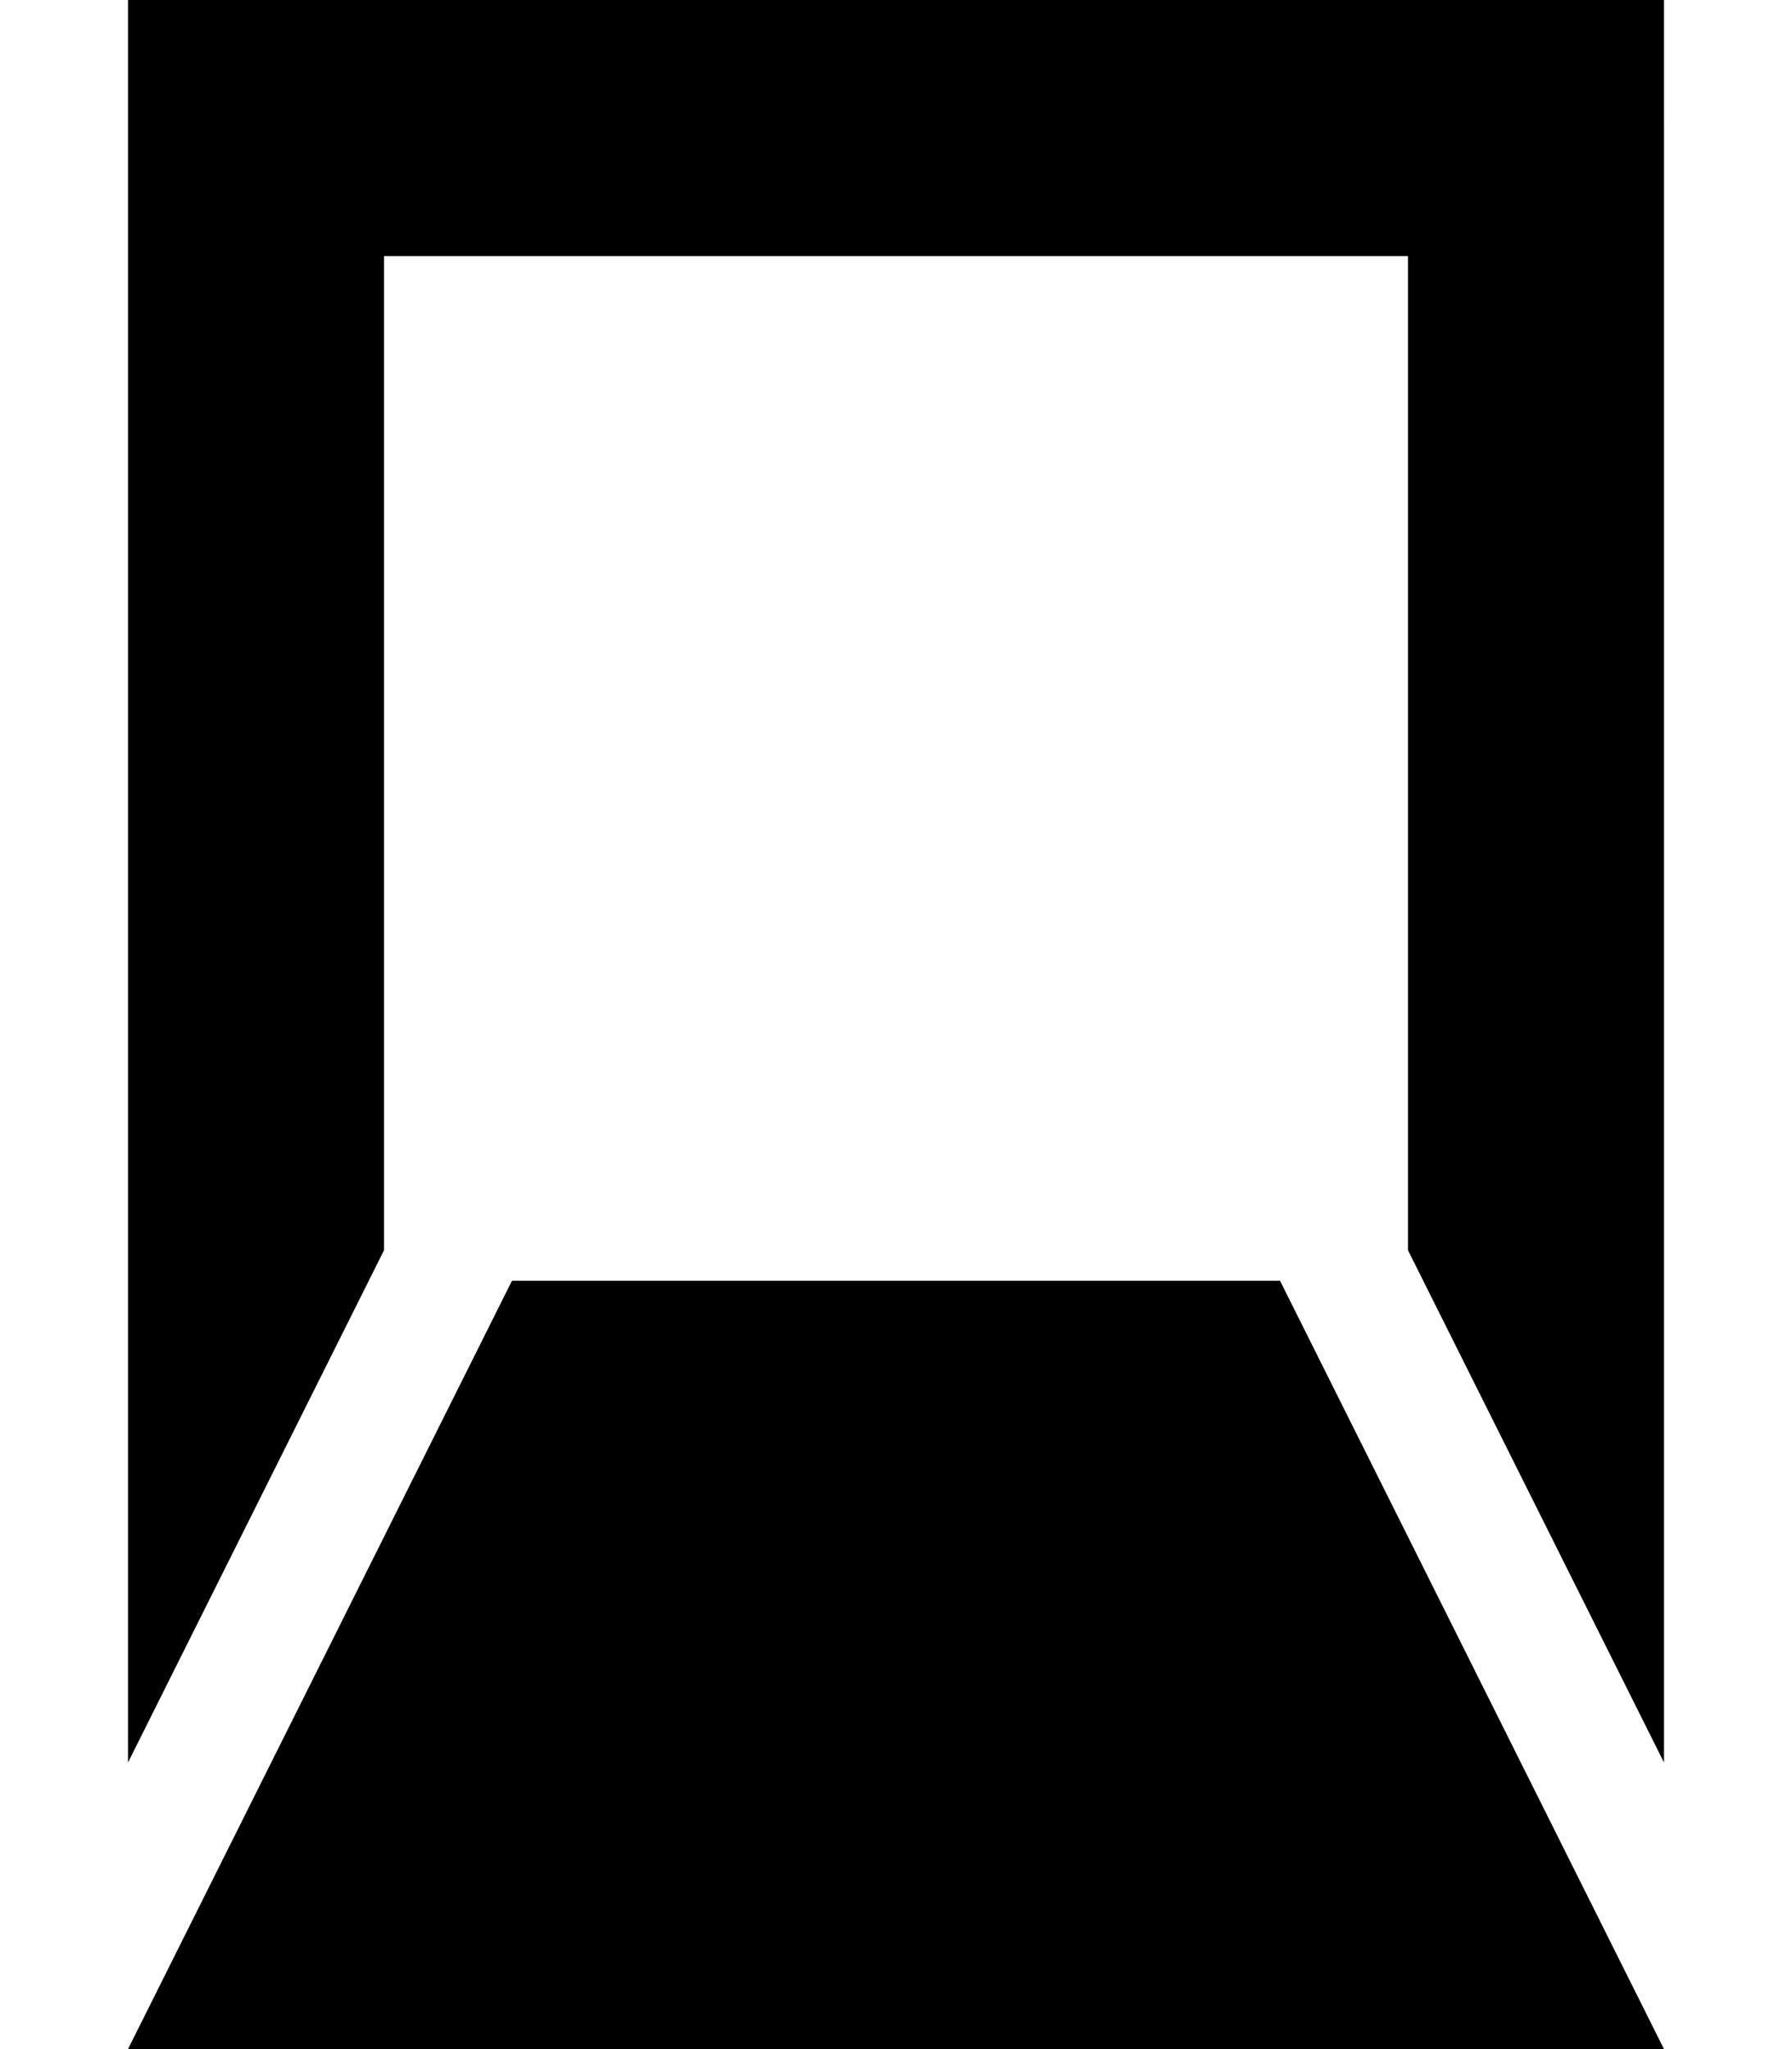 <svg xmlns="http://www.w3.org/2000/svg" viewBox="0 0 448 512"><!--! Font Awesome Pro 6.5.1 by @fontawesome - https://fontawesome.com License - https://fontawesome.com/license (Commercial License) Copyright 2023 Fonticons, Inc. --><path d="M32 0H64 384h32V32 440.4l-64-128V64H96V312.4l-64 128V32 0zM352 384l52.4 104.8L416 512H390.1 384 64 57.9 32l11.6-23.2L96 384l32-64H320l32 64z"/></svg>
